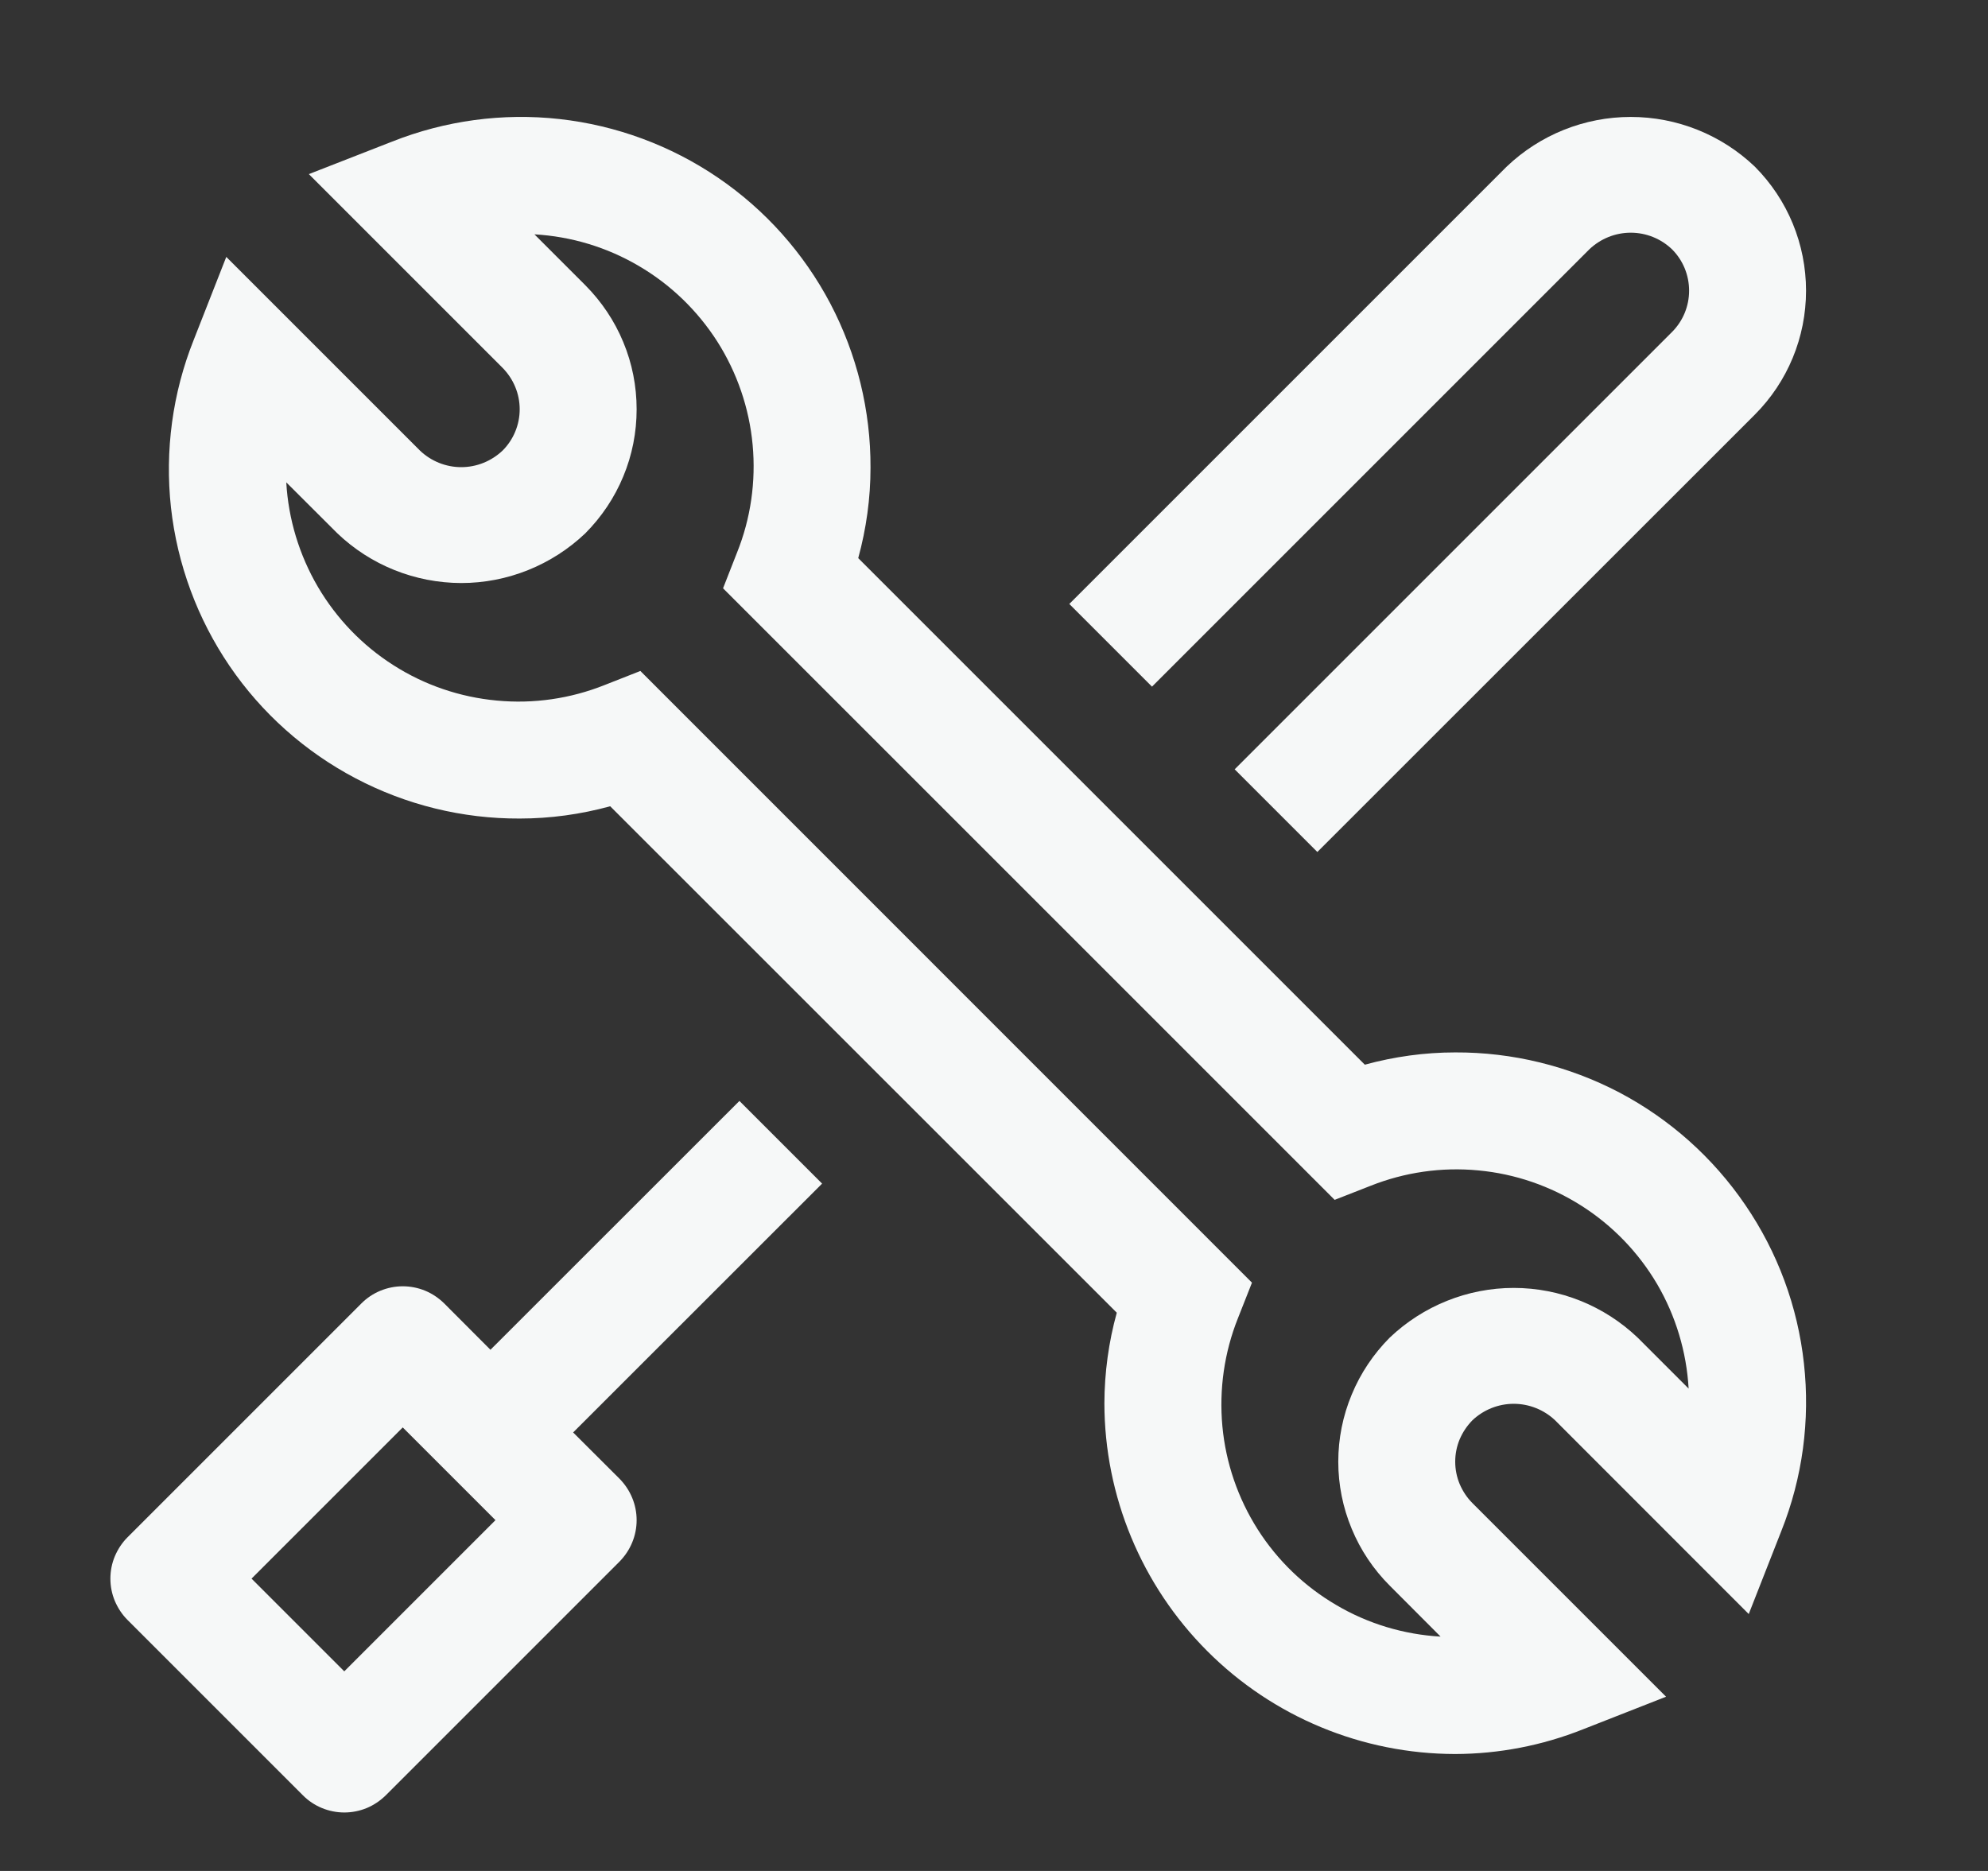 <svg xmlns="http://www.w3.org/2000/svg" width="17" height="16" viewBox="0 0 17 16" fill="none">
  <rect x="0" y="0" width="17" height="16" fill="#333333" stroke="none"/>
  <g clip-path="url(#clip0_1173_3631)">
    <path d="M4.901 12.25L7.03 10.122L6.323 9.415L4.194 11.543L3.798 11.146C3.751 11.1 3.696 11.063 3.636 11.038C3.575 11.013 3.51 11 3.444 11C3.379 11 3.314 11.013 3.253 11.038C3.192 11.063 3.137 11.1 3.091 11.146L1.091 13.146C1.044 13.193 1.008 13.248 0.982 13.309C0.957 13.369 0.944 13.434 0.944 13.5C0.944 13.566 0.957 13.631 0.982 13.691C1.008 13.752 1.044 13.807 1.091 13.854L2.591 15.354C2.637 15.4 2.692 15.437 2.753 15.462C2.814 15.487 2.879 15.5 2.944 15.5C3.01 15.5 3.075 15.487 3.136 15.462C3.196 15.437 3.251 15.4 3.298 15.354L5.298 13.354C5.344 13.307 5.381 13.252 5.406 13.191C5.431 13.131 5.444 13.066 5.444 13C5.444 12.934 5.431 12.869 5.406 12.809C5.381 12.748 5.344 12.693 5.298 12.646L4.901 12.25ZM2.944 14.293L2.151 13.5L3.444 12.207L4.237 13L2.944 14.293Z" fill="#F6F8F8"/>
    <path d="M12.444 15C11.649 14.999 10.886 14.683 10.324 14.12C9.762 13.558 9.445 12.795 9.444 12C9.445 11.739 9.48 11.479 9.55 11.226L5.218 6.895C4.966 6.964 4.706 7 4.444 7C3.956 7.002 3.474 6.884 3.041 6.656C2.609 6.429 2.238 6.099 1.963 5.695C1.688 5.291 1.516 4.826 1.462 4.34C1.409 3.854 1.475 3.362 1.656 2.908L1.935 2.197L3.591 3.853C3.686 3.944 3.813 3.995 3.944 3.995C4.076 3.995 4.202 3.944 4.298 3.853C4.344 3.807 4.381 3.752 4.406 3.691C4.431 3.631 4.444 3.566 4.444 3.5C4.444 3.434 4.431 3.369 4.406 3.309C4.381 3.248 4.344 3.193 4.298 3.146L2.641 1.489L3.353 1.211C3.807 1.031 4.299 0.964 4.784 1.018C5.27 1.072 5.735 1.244 6.139 1.519C6.543 1.794 6.873 2.164 7.101 2.597C7.328 3.03 7.446 3.511 7.444 4C7.444 4.261 7.408 4.521 7.339 4.773L11.671 9.105C11.923 9.036 12.183 9 12.444 9C12.933 8.998 13.415 9.116 13.848 9.343C14.28 9.571 14.65 9.901 14.925 10.305C15.201 10.709 15.373 11.174 15.426 11.66C15.48 12.146 15.414 12.638 15.233 13.092L14.954 13.803L13.298 12.146C13.203 12.056 13.076 12.005 12.944 12.005C12.813 12.005 12.686 12.056 12.591 12.146C12.545 12.193 12.508 12.248 12.482 12.309C12.457 12.369 12.444 12.434 12.444 12.5C12.444 12.566 12.457 12.631 12.482 12.691C12.508 12.752 12.544 12.807 12.591 12.854L14.247 14.51L13.536 14.789C13.189 14.927 12.818 14.999 12.444 15ZM5.476 5.738L10.706 10.969L10.586 11.273C10.469 11.566 10.424 11.883 10.453 12.197C10.482 12.51 10.586 12.813 10.755 13.079C10.924 13.345 11.155 13.567 11.427 13.726C11.698 13.886 12.005 13.978 12.319 13.996L11.884 13.56C11.745 13.421 11.634 13.256 11.559 13.074C11.483 12.892 11.444 12.697 11.444 12.5C11.444 12.303 11.483 12.108 11.559 11.926C11.634 11.744 11.745 11.579 11.884 11.439C12.17 11.167 12.55 11.014 12.944 11.014C13.34 11.014 13.719 11.167 14.005 11.44L14.44 11.875C14.422 11.56 14.33 11.254 14.171 10.982C14.011 10.71 13.789 10.48 13.523 10.311C13.257 10.142 12.955 10.038 12.641 10.009C12.327 9.979 12.01 10.025 11.717 10.142L11.413 10.261L6.183 5.031L6.302 4.727C6.42 4.434 6.465 4.117 6.436 3.804C6.407 3.49 6.303 3.187 6.134 2.921C5.964 2.655 5.734 2.433 5.462 2.274C5.19 2.114 4.884 2.022 4.57 2.004L5.005 2.439C5.144 2.579 5.255 2.744 5.33 2.926C5.406 3.108 5.444 3.303 5.444 3.5C5.444 3.697 5.406 3.892 5.33 4.074C5.255 4.256 5.144 4.421 5.005 4.561C4.719 4.833 4.339 4.986 3.944 4.986C3.549 4.985 3.169 4.833 2.884 4.56L2.448 4.125C2.466 4.44 2.559 4.746 2.718 5.018C2.878 5.29 3.099 5.52 3.365 5.689C3.631 5.859 3.934 5.962 4.248 5.991C4.562 6.021 4.878 5.975 5.171 5.858L5.476 5.738Z" fill="#F6F8F8"/>
    <path d="M15.006 1.425C14.72 1.152 14.34 1 13.945 1C13.55 1 13.17 1.152 12.884 1.425L9.144 5.165L9.851 5.872L13.591 2.132C13.687 2.041 13.813 1.99 13.945 1.99C14.077 1.99 14.203 2.041 14.298 2.132C14.392 2.226 14.444 2.353 14.444 2.486C14.444 2.618 14.392 2.745 14.298 2.839L10.558 6.579L11.265 7.286L15.005 3.547C15.287 3.265 15.444 2.884 15.444 2.486C15.444 2.088 15.287 1.707 15.006 1.425Z" fill="#F6F8F8"/>
  </g>
  <defs>
    <clipPath id="clip0_1173_3631">
      <rect width="16" height="16" fill="white" transform="translate(0.444)"/>
    </clipPath>
  </defs>
</svg>